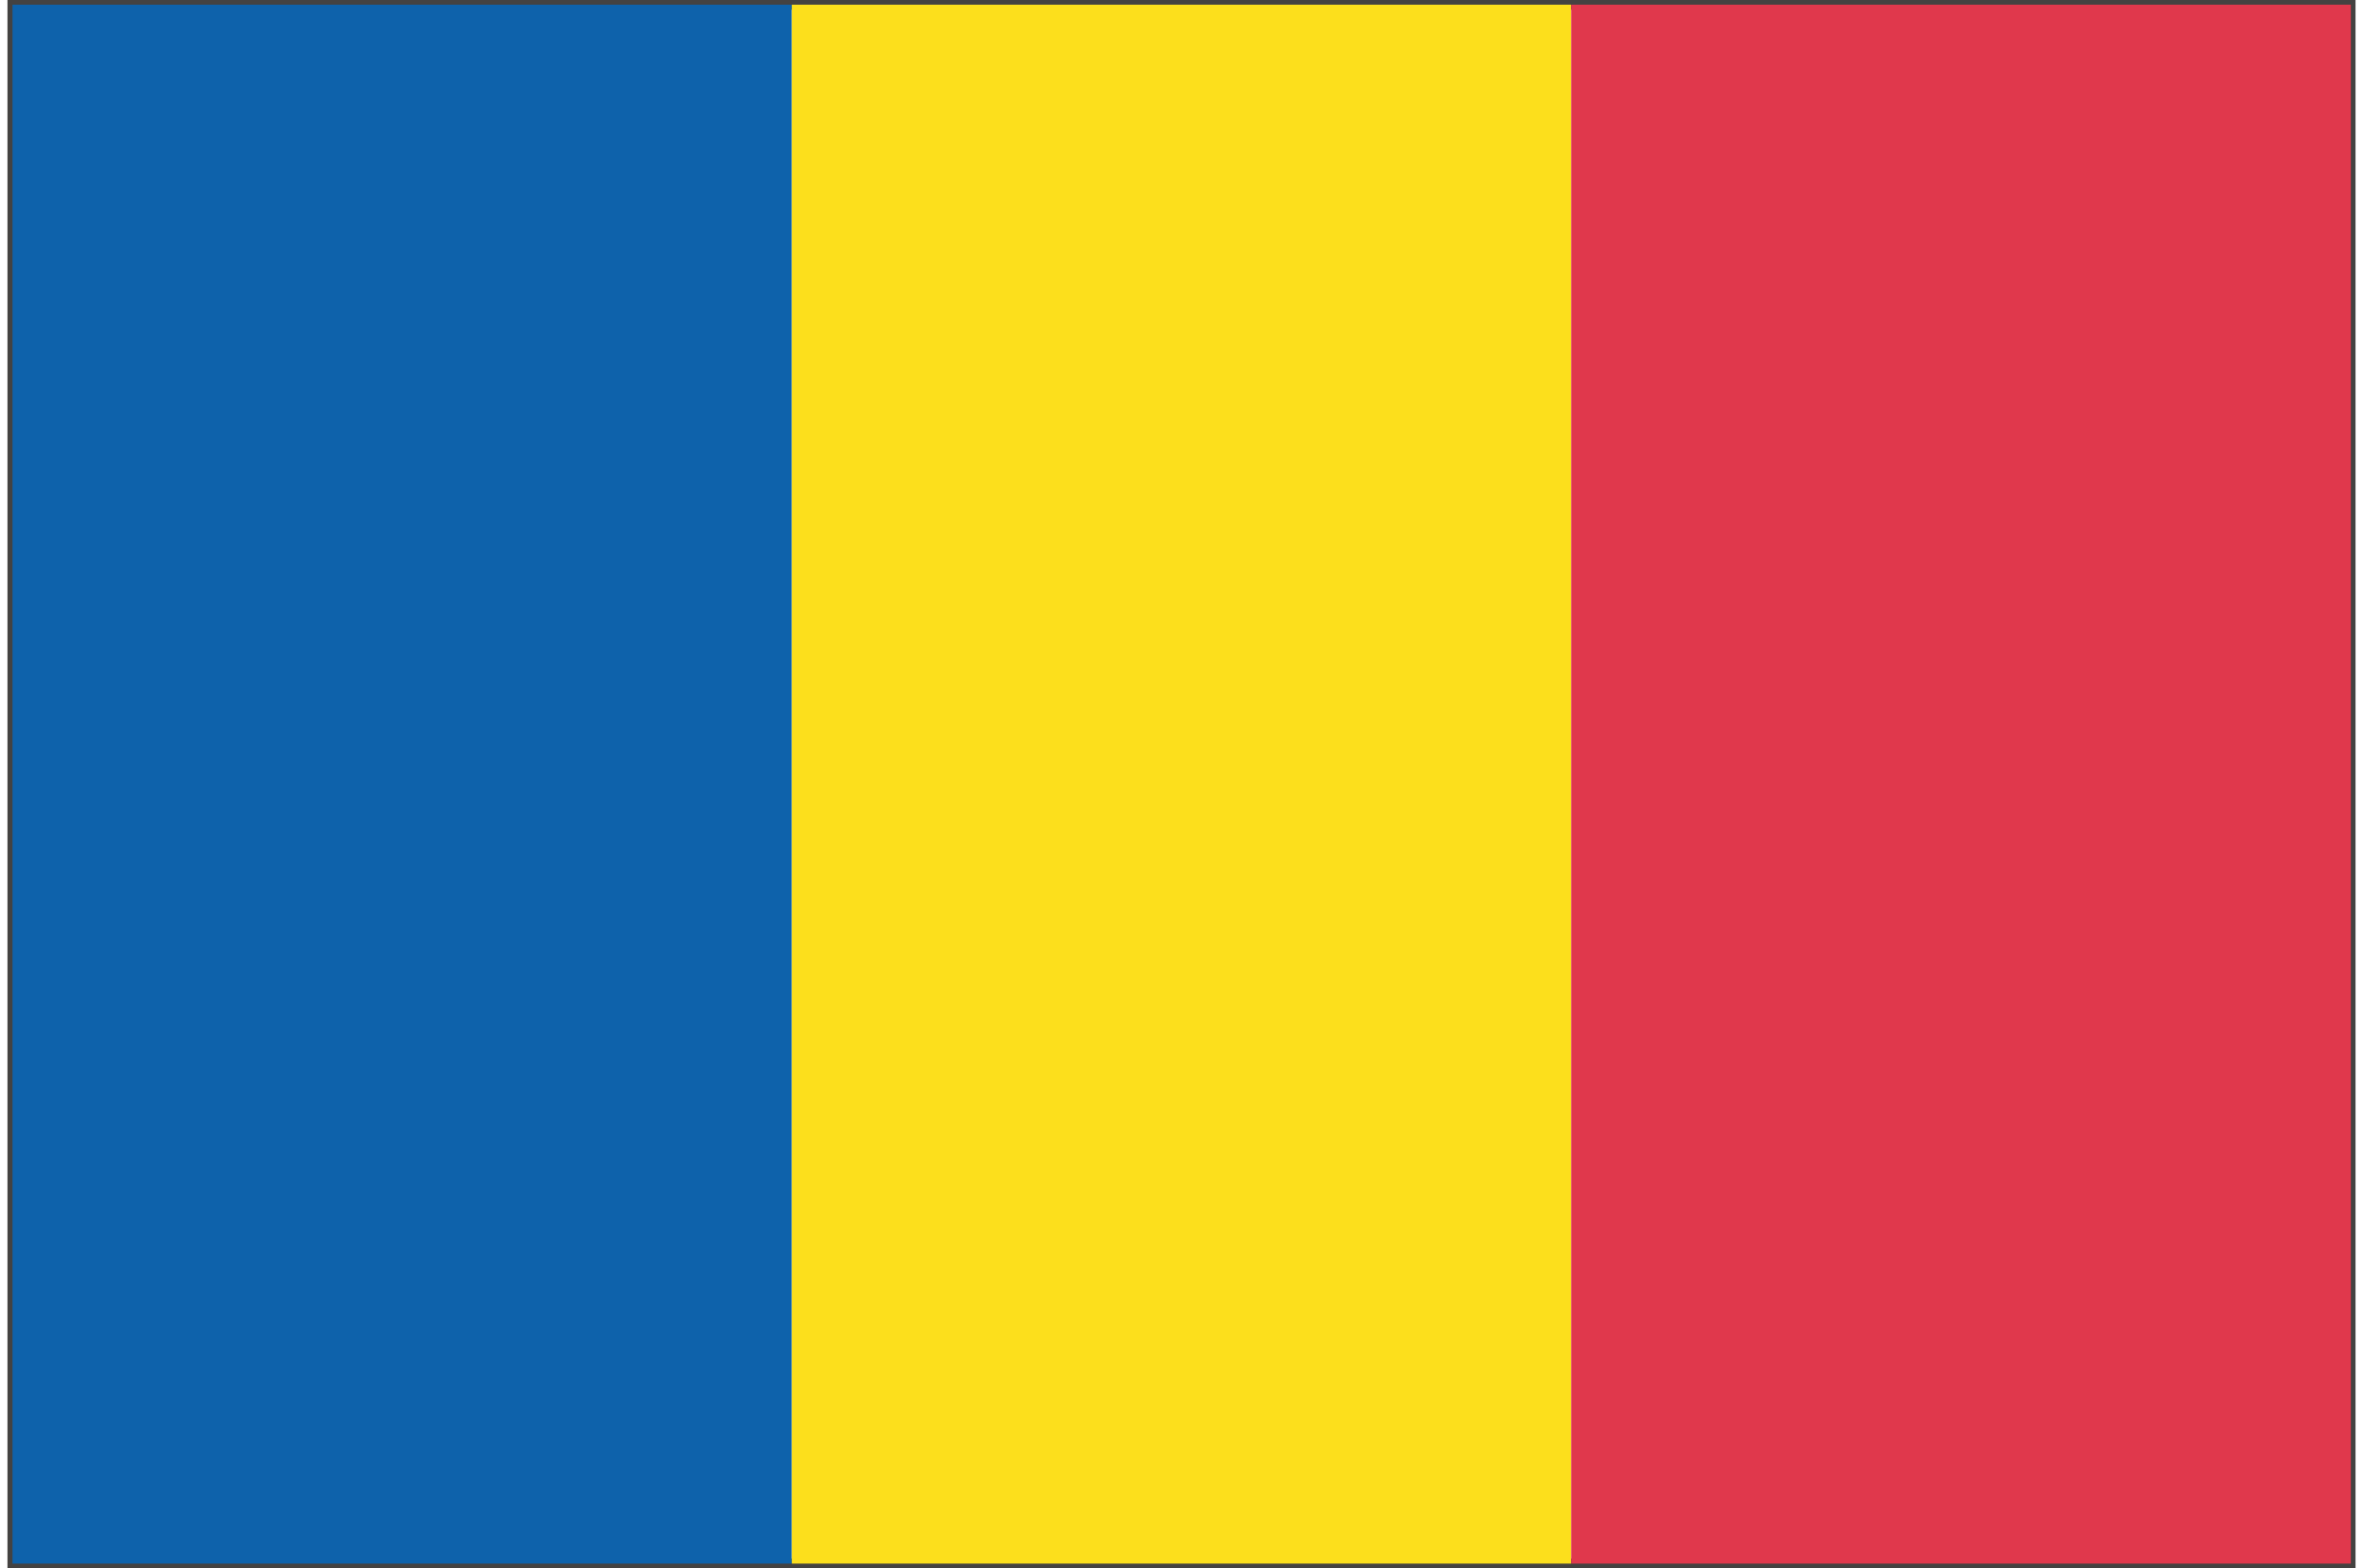 <?xml version="1.0" encoding="UTF-8"?>
<!DOCTYPE svg PUBLIC "-//W3C//DTD SVG 1.1//EN" "http://www.w3.org/Graphics/SVG/1.1/DTD/svg11.dtd">
<!-- Creator: CorelDRAW X8 -->
<svg xmlns="http://www.w3.org/2000/svg" xml:space="preserve" width="113px" height="75px" version="1.1" style="shape-rendering:geometricPrecision; text-rendering:geometricPrecision; image-rendering:optimizeQuality; fill-rule:evenodd; clip-rule:evenodd"
viewBox="0 0 6532 4363"
 xmlns:xlink="http://www.w3.org/1999/xlink">
 <defs>
  <style type="text/css">
   <![CDATA[
    .fil2 {fill:#FCDF1C;fill-rule:nonzero}
    .fil3 {fill:#E0384C;fill-rule:nonzero}
    .fil0 {fill:#444241;fill-rule:nonzero}
    .fil1 {fill:#0E62AB;fill-rule:nonzero}
   ]]>
  </style>
 </defs>
 <g id="ĂŤÄ_x02dd_Ë_x203a_Ä_x0083__1">
  <g id="_1905961131328">
   <path class="fil0" d="M0 4363l0 -4363 6532 0 0 4350 0 13 -6532 0zm6519 -13l0 0 0 -14 0 14zm-6492 -14l0 0 6478 0 0 -4309 -6478 0 0 4309z"/>
   <polygon class="fil1" points="14,13 14,4350 2182,4350 2182,13 "/>
   <polygon class="fil2" points="2182,13 2182,4350 4350,4350 4350,13 "/>
   <polygon class="fil3" points="6519,13 4350,13 4350,4350 6519,4350 "/>
  </g>
 </g>
</svg>

